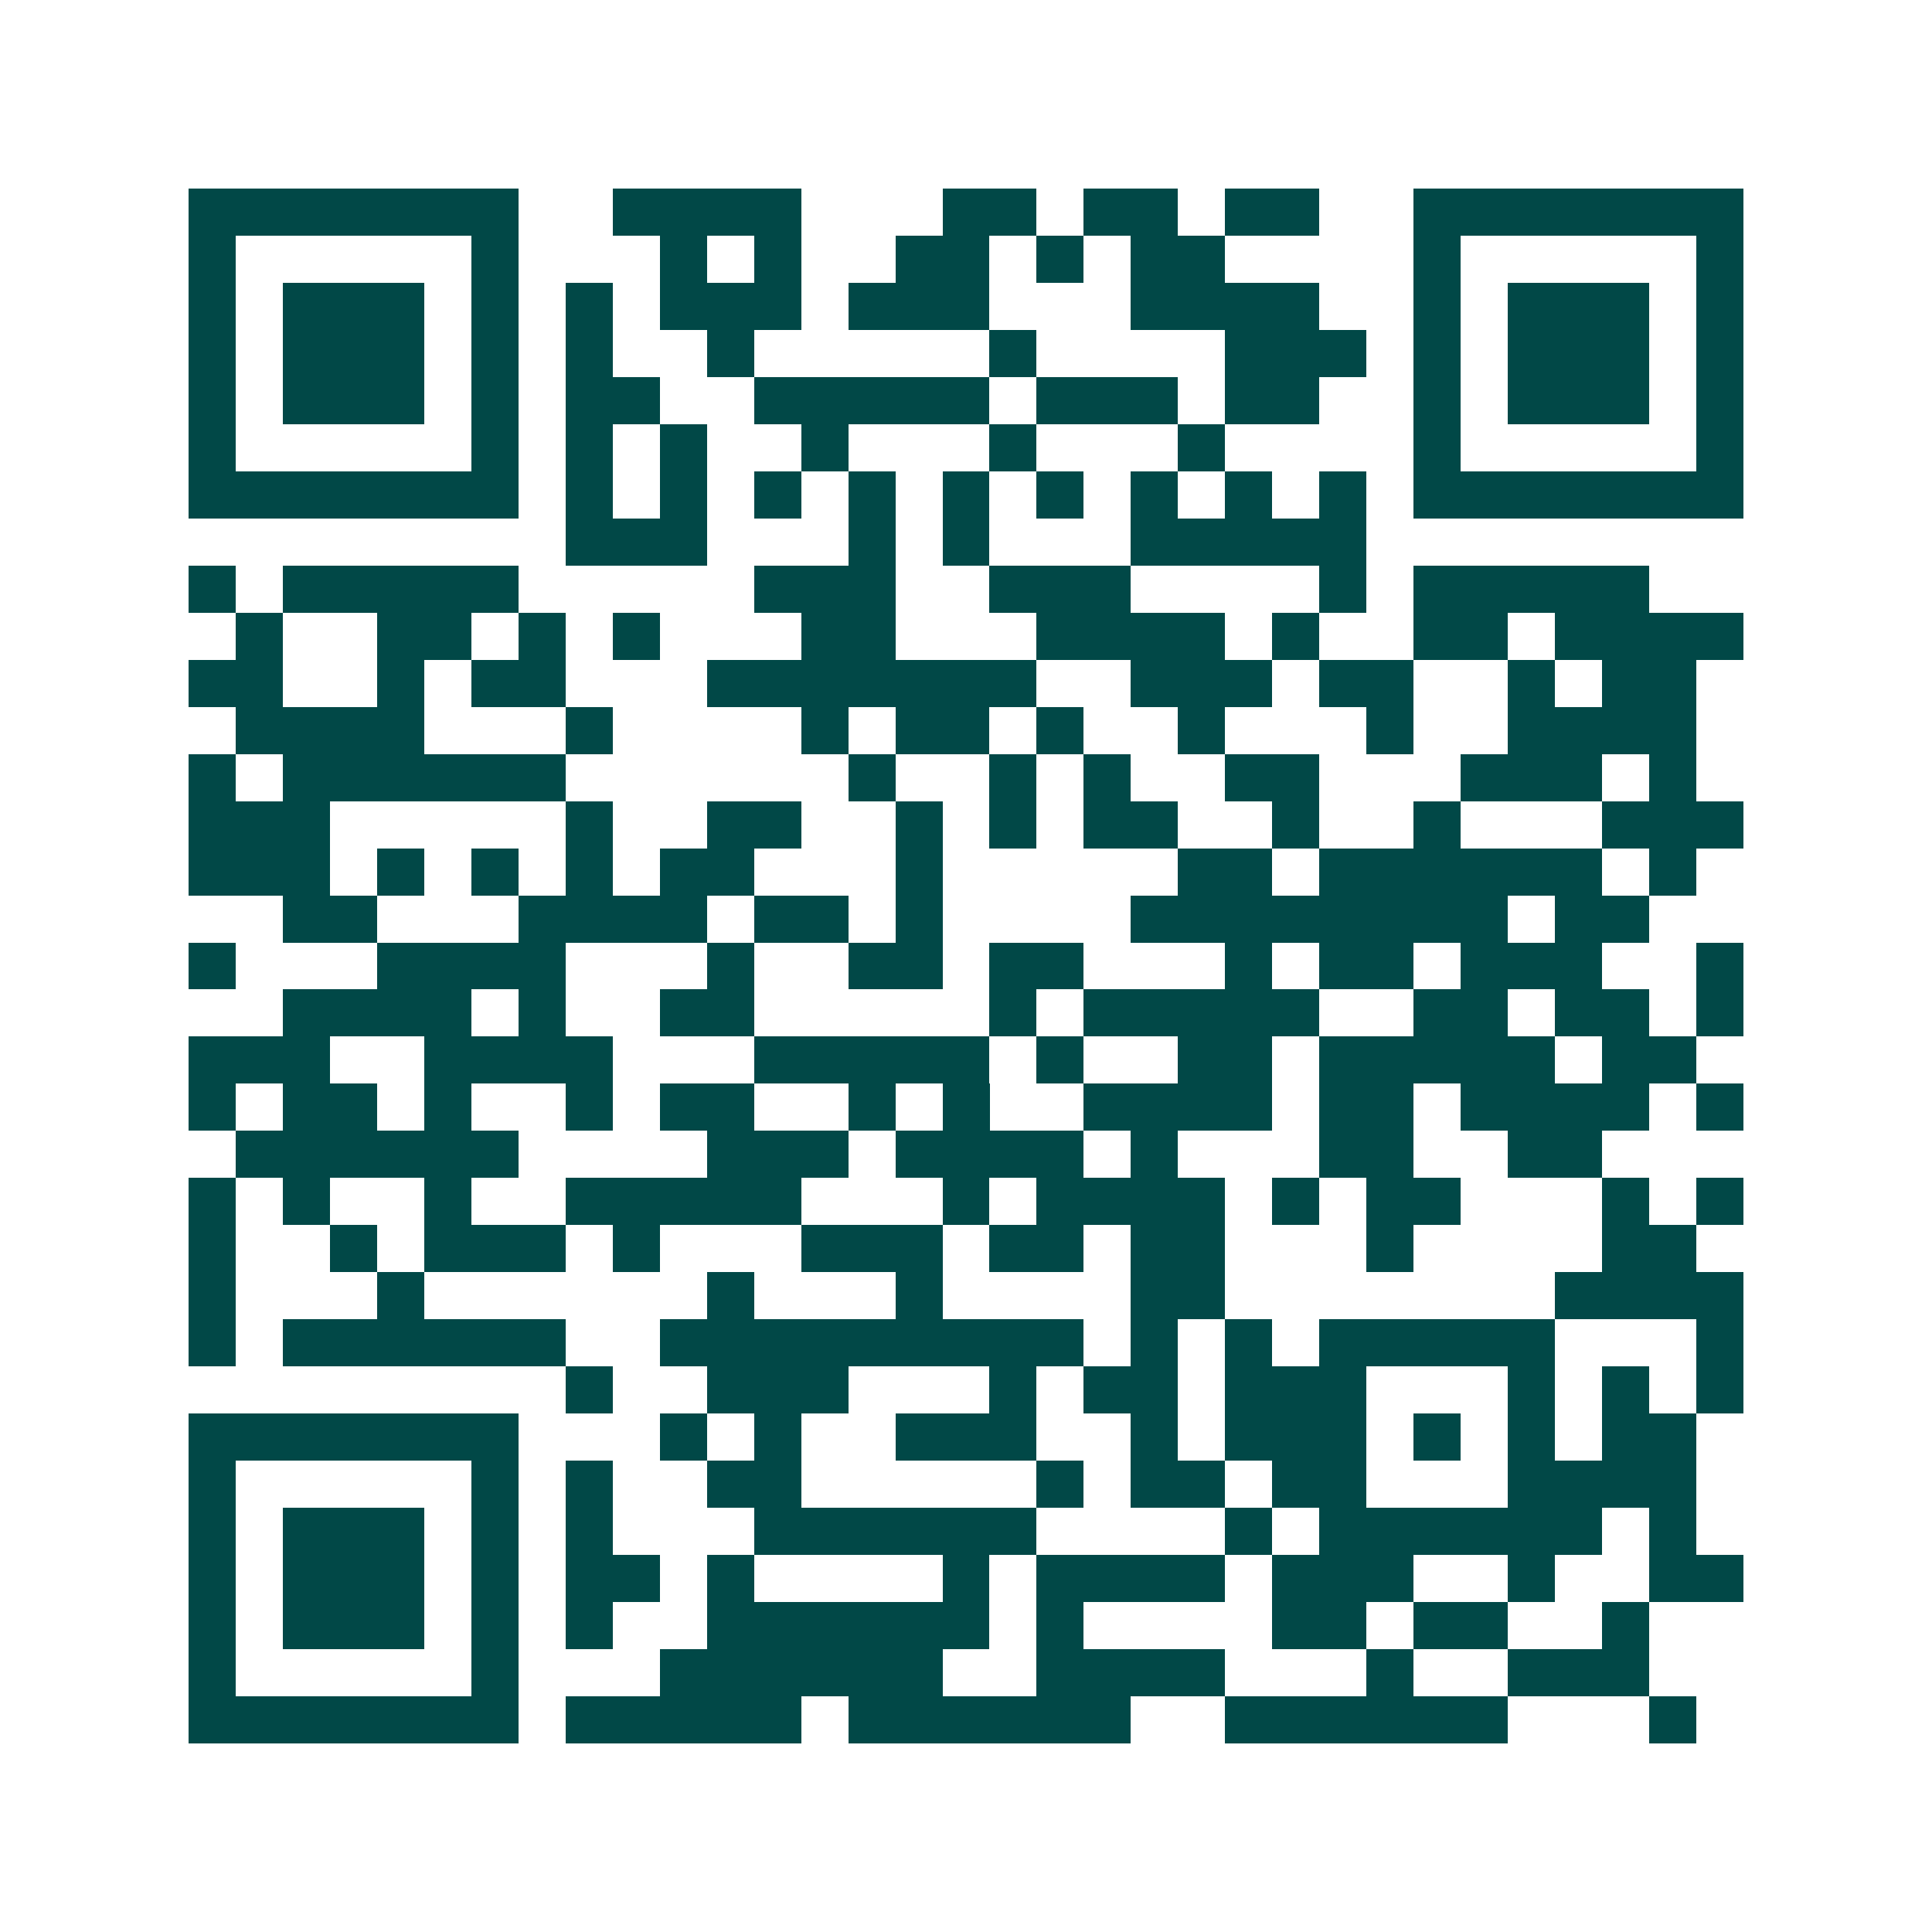 <svg xmlns="http://www.w3.org/2000/svg" width="200" height="200" viewBox="0 0 41 41" shape-rendering="crispEdges"><path fill="#ffffff" d="M0 0h41v41H0z"/><path stroke="#014847" d="M4 4.5h7m2 0h4m3 0h2m1 0h2m1 0h2m2 0h7M4 5.5h1m5 0h1m3 0h1m1 0h1m2 0h2m1 0h1m1 0h2m4 0h1m5 0h1M4 6.5h1m1 0h3m1 0h1m1 0h1m1 0h3m1 0h3m3 0h4m2 0h1m1 0h3m1 0h1M4 7.5h1m1 0h3m1 0h1m1 0h1m2 0h1m5 0h1m4 0h3m1 0h1m1 0h3m1 0h1M4 8.5h1m1 0h3m1 0h1m1 0h2m2 0h5m1 0h3m1 0h2m2 0h1m1 0h3m1 0h1M4 9.5h1m5 0h1m1 0h1m1 0h1m2 0h1m3 0h1m3 0h1m4 0h1m5 0h1M4 10.5h7m1 0h1m1 0h1m1 0h1m1 0h1m1 0h1m1 0h1m1 0h1m1 0h1m1 0h1m1 0h7M12 11.5h3m3 0h1m1 0h1m3 0h5M4 12.5h1m1 0h5m5 0h3m2 0h3m4 0h1m1 0h5M5 13.5h1m2 0h2m1 0h1m1 0h1m3 0h2m3 0h4m1 0h1m2 0h2m1 0h4M4 14.5h2m2 0h1m1 0h2m3 0h7m2 0h3m1 0h2m2 0h1m1 0h2M5 15.5h4m3 0h1m4 0h1m1 0h2m1 0h1m2 0h1m3 0h1m2 0h4M4 16.5h1m1 0h6m6 0h1m2 0h1m1 0h1m2 0h2m3 0h3m1 0h1M4 17.5h3m5 0h1m2 0h2m2 0h1m1 0h1m1 0h2m2 0h1m2 0h1m3 0h3M4 18.5h3m1 0h1m1 0h1m1 0h1m1 0h2m3 0h1m5 0h2m1 0h6m1 0h1M6 19.5h2m3 0h4m1 0h2m1 0h1m4 0h8m1 0h2M4 20.5h1m3 0h4m3 0h1m2 0h2m1 0h2m3 0h1m1 0h2m1 0h3m2 0h1M6 21.5h4m1 0h1m2 0h2m5 0h1m1 0h5m2 0h2m1 0h2m1 0h1M4 22.5h3m2 0h4m3 0h5m1 0h1m2 0h2m1 0h5m1 0h2M4 23.5h1m1 0h2m1 0h1m2 0h1m1 0h2m2 0h1m1 0h1m2 0h4m1 0h2m1 0h4m1 0h1M5 24.5h6m4 0h3m1 0h4m1 0h1m3 0h2m2 0h2M4 25.5h1m1 0h1m2 0h1m2 0h5m3 0h1m1 0h4m1 0h1m1 0h2m3 0h1m1 0h1M4 26.5h1m2 0h1m1 0h3m1 0h1m3 0h3m1 0h2m1 0h2m3 0h1m4 0h2M4 27.5h1m3 0h1m6 0h1m3 0h1m4 0h2m7 0h4M4 28.5h1m1 0h6m2 0h9m1 0h1m1 0h1m1 0h5m3 0h1M12 29.5h1m2 0h3m3 0h1m1 0h2m1 0h3m3 0h1m1 0h1m1 0h1M4 30.5h7m3 0h1m1 0h1m2 0h3m2 0h1m1 0h3m1 0h1m1 0h1m1 0h2M4 31.5h1m5 0h1m1 0h1m2 0h2m5 0h1m1 0h2m1 0h2m3 0h4M4 32.5h1m1 0h3m1 0h1m1 0h1m3 0h6m4 0h1m1 0h6m1 0h1M4 33.5h1m1 0h3m1 0h1m1 0h2m1 0h1m4 0h1m1 0h4m1 0h3m2 0h1m2 0h2M4 34.5h1m1 0h3m1 0h1m1 0h1m2 0h6m1 0h1m4 0h2m1 0h2m2 0h1M4 35.5h1m5 0h1m3 0h6m2 0h4m3 0h1m2 0h3M4 36.5h7m1 0h5m1 0h6m2 0h6m3 0h1"/></svg>
